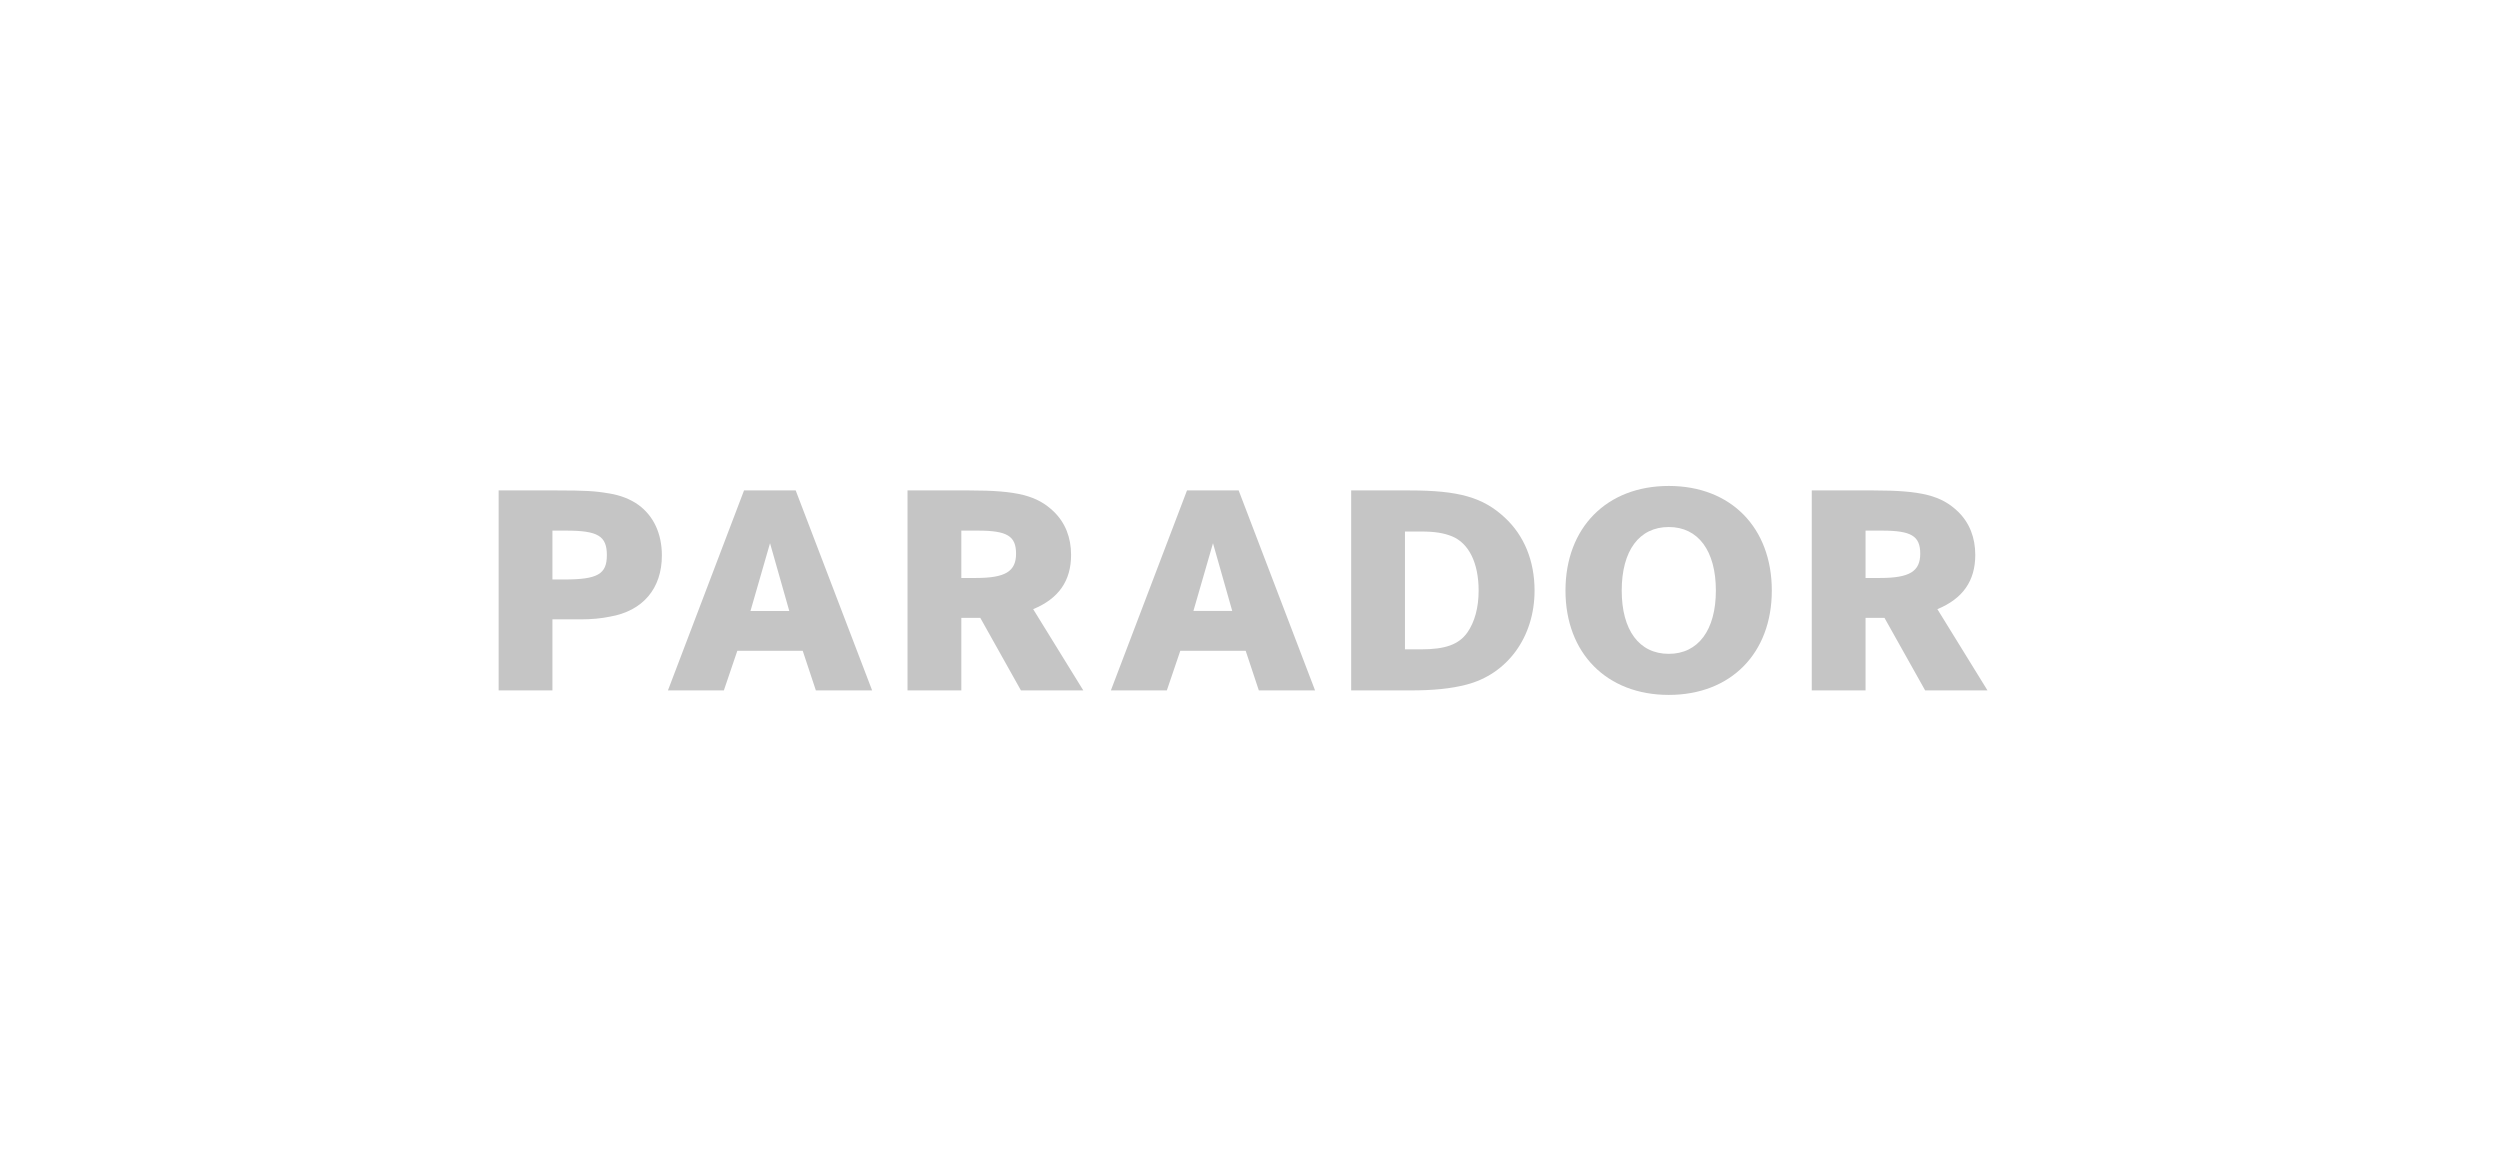 <?xml version="1.0" encoding="UTF-8" standalone="no"?>
<svg width="192px" height="90px" viewBox="0 0 192 90" version="1.1" xmlns="http://www.w3.org/2000/svg" xmlns:xlink="http://www.w3.org/1999/xlink">
    <!-- Generator: Sketch 42 (36781) - http://www.bohemiancoding.com/sketch -->
    <title>logo_parador_grey</title>
    <desc>Created with Sketch.</desc>
    <defs></defs>
    <g id="Kundenlogos_Grau" stroke="none" stroke-width="1" fill="none" fill-rule="evenodd">
        <g id="logo_parador_grey" fill="#C5C5C5">
            <g id="logo_parador" transform="translate(38, 37)">
                <path d="M21.138,4.718 L22.617,9.924 L19.636,9.924 L21.138,4.718 L21.138,4.718 Z M19.142,0.665 L13.297,16.025 L17.592,16.025 L18.625,12.984 L23.65,12.984 L24.659,16.025 L28.98,16.025 L23.109,0.665 L19.142,0.665 L19.142,0.665 Z" id="Fill-1"></path>
                <path d="M4.427,7.504 L5.344,7.504 C7.903,7.504 8.607,7.09 8.607,5.639 C8.607,4.166 7.926,3.751 5.483,3.751 L4.427,3.751 L4.427,7.504 L4.427,7.504 Z M0.295,0.665 L4.78,0.665 C6.94,0.665 7.714,0.711 8.794,0.896 C9.639,1.034 10.415,1.333 11.025,1.771 C12.198,2.622 12.832,3.983 12.832,5.663 C12.832,8.195 11.376,9.922 8.842,10.359 C8.16,10.498 7.432,10.566 6.634,10.566 L4.427,10.566 L4.427,16.024 L0.295,16.024 L0.295,0.665 L0.295,0.665 Z" id="Fill-2"></path>
                <path d="M86.548,8.356 C86.548,11.396 87.886,13.215 90.162,13.215 C92.417,13.215 93.779,11.396 93.779,8.356 C93.779,5.294 92.417,3.475 90.162,3.475 C87.886,3.475 86.548,5.294 86.548,8.356 M82.229,8.356 C82.229,3.521 85.398,0.321 90.162,0.321 C94.929,0.321 98.075,3.521 98.075,8.356 C98.075,13.169 94.929,16.369 90.162,16.369 C85.398,16.369 82.229,13.169 82.229,8.356" id="Fill-3"></path>
                <path d="M105.274,7.388 L106.401,7.388 C108.652,7.388 109.474,6.883 109.474,5.524 C109.474,4.166 108.794,3.751 106.541,3.751 L105.274,3.751 L105.274,7.388 L105.274,7.388 Z M101.143,0.665 L105.883,0.665 C109.569,0.665 111.093,1.056 112.386,2.302 C113.254,3.152 113.701,4.28 113.701,5.616 C113.701,7.62 112.738,8.979 110.791,9.784 L114.64,16.024 L109.852,16.024 L106.728,10.452 L105.274,10.452 L105.274,16.024 L101.143,16.024 L101.143,0.665 L101.143,0.665 Z" id="Fill-4"></path>
                <path d="M35.83,7.388 L36.959,7.388 C39.212,7.388 40.033,6.883 40.033,5.524 C40.033,4.166 39.351,3.751 37.098,3.751 L35.83,3.751 L35.83,7.388 L35.83,7.388 Z M31.697,0.665 L36.441,0.665 C40.127,0.665 41.651,1.056 42.943,2.302 C43.812,3.152 44.259,4.28 44.259,5.616 C44.259,7.62 43.296,8.979 41.348,9.784 L45.198,16.024 L40.408,16.024 L37.287,10.452 L35.83,10.452 L35.83,16.024 L31.697,16.024 L31.697,0.665 L31.697,0.665 Z" id="Fill-5"></path>
                <path d="M69.901,12.87 L71.145,12.87 C72.998,12.87 74.033,12.501 74.69,11.581 C75.254,10.774 75.559,9.669 75.559,8.356 C75.559,6.237 74.807,4.72 73.516,4.19 C72.881,3.936 72.2,3.821 71.145,3.821 L69.901,3.821 L69.901,12.87 L69.901,12.87 Z M65.77,0.665 L70.253,0.665 C74.033,0.665 75.886,1.194 77.554,2.737 C79.056,4.12 79.854,6.077 79.854,8.356 C79.854,11.925 77.765,14.781 74.596,15.586 C73.421,15.887 72.132,16.024 70.253,16.024 L65.77,16.024 L65.77,0.665 L65.77,0.665 Z" id="Fill-6"></path>
                <path d="M56.636,9.922 L55.158,4.72 L53.654,9.922 L56.636,9.922 L56.636,9.922 Z M53.162,0.665 L57.129,0.665 L62.997,16.024 L58.679,16.024 L57.669,12.984 L52.646,12.984 L51.613,16.024 L47.315,16.024 L53.162,0.665 L53.162,0.665 Z" id="Fill-7"></path>
            </g>
        </g>
    </g>
</svg>